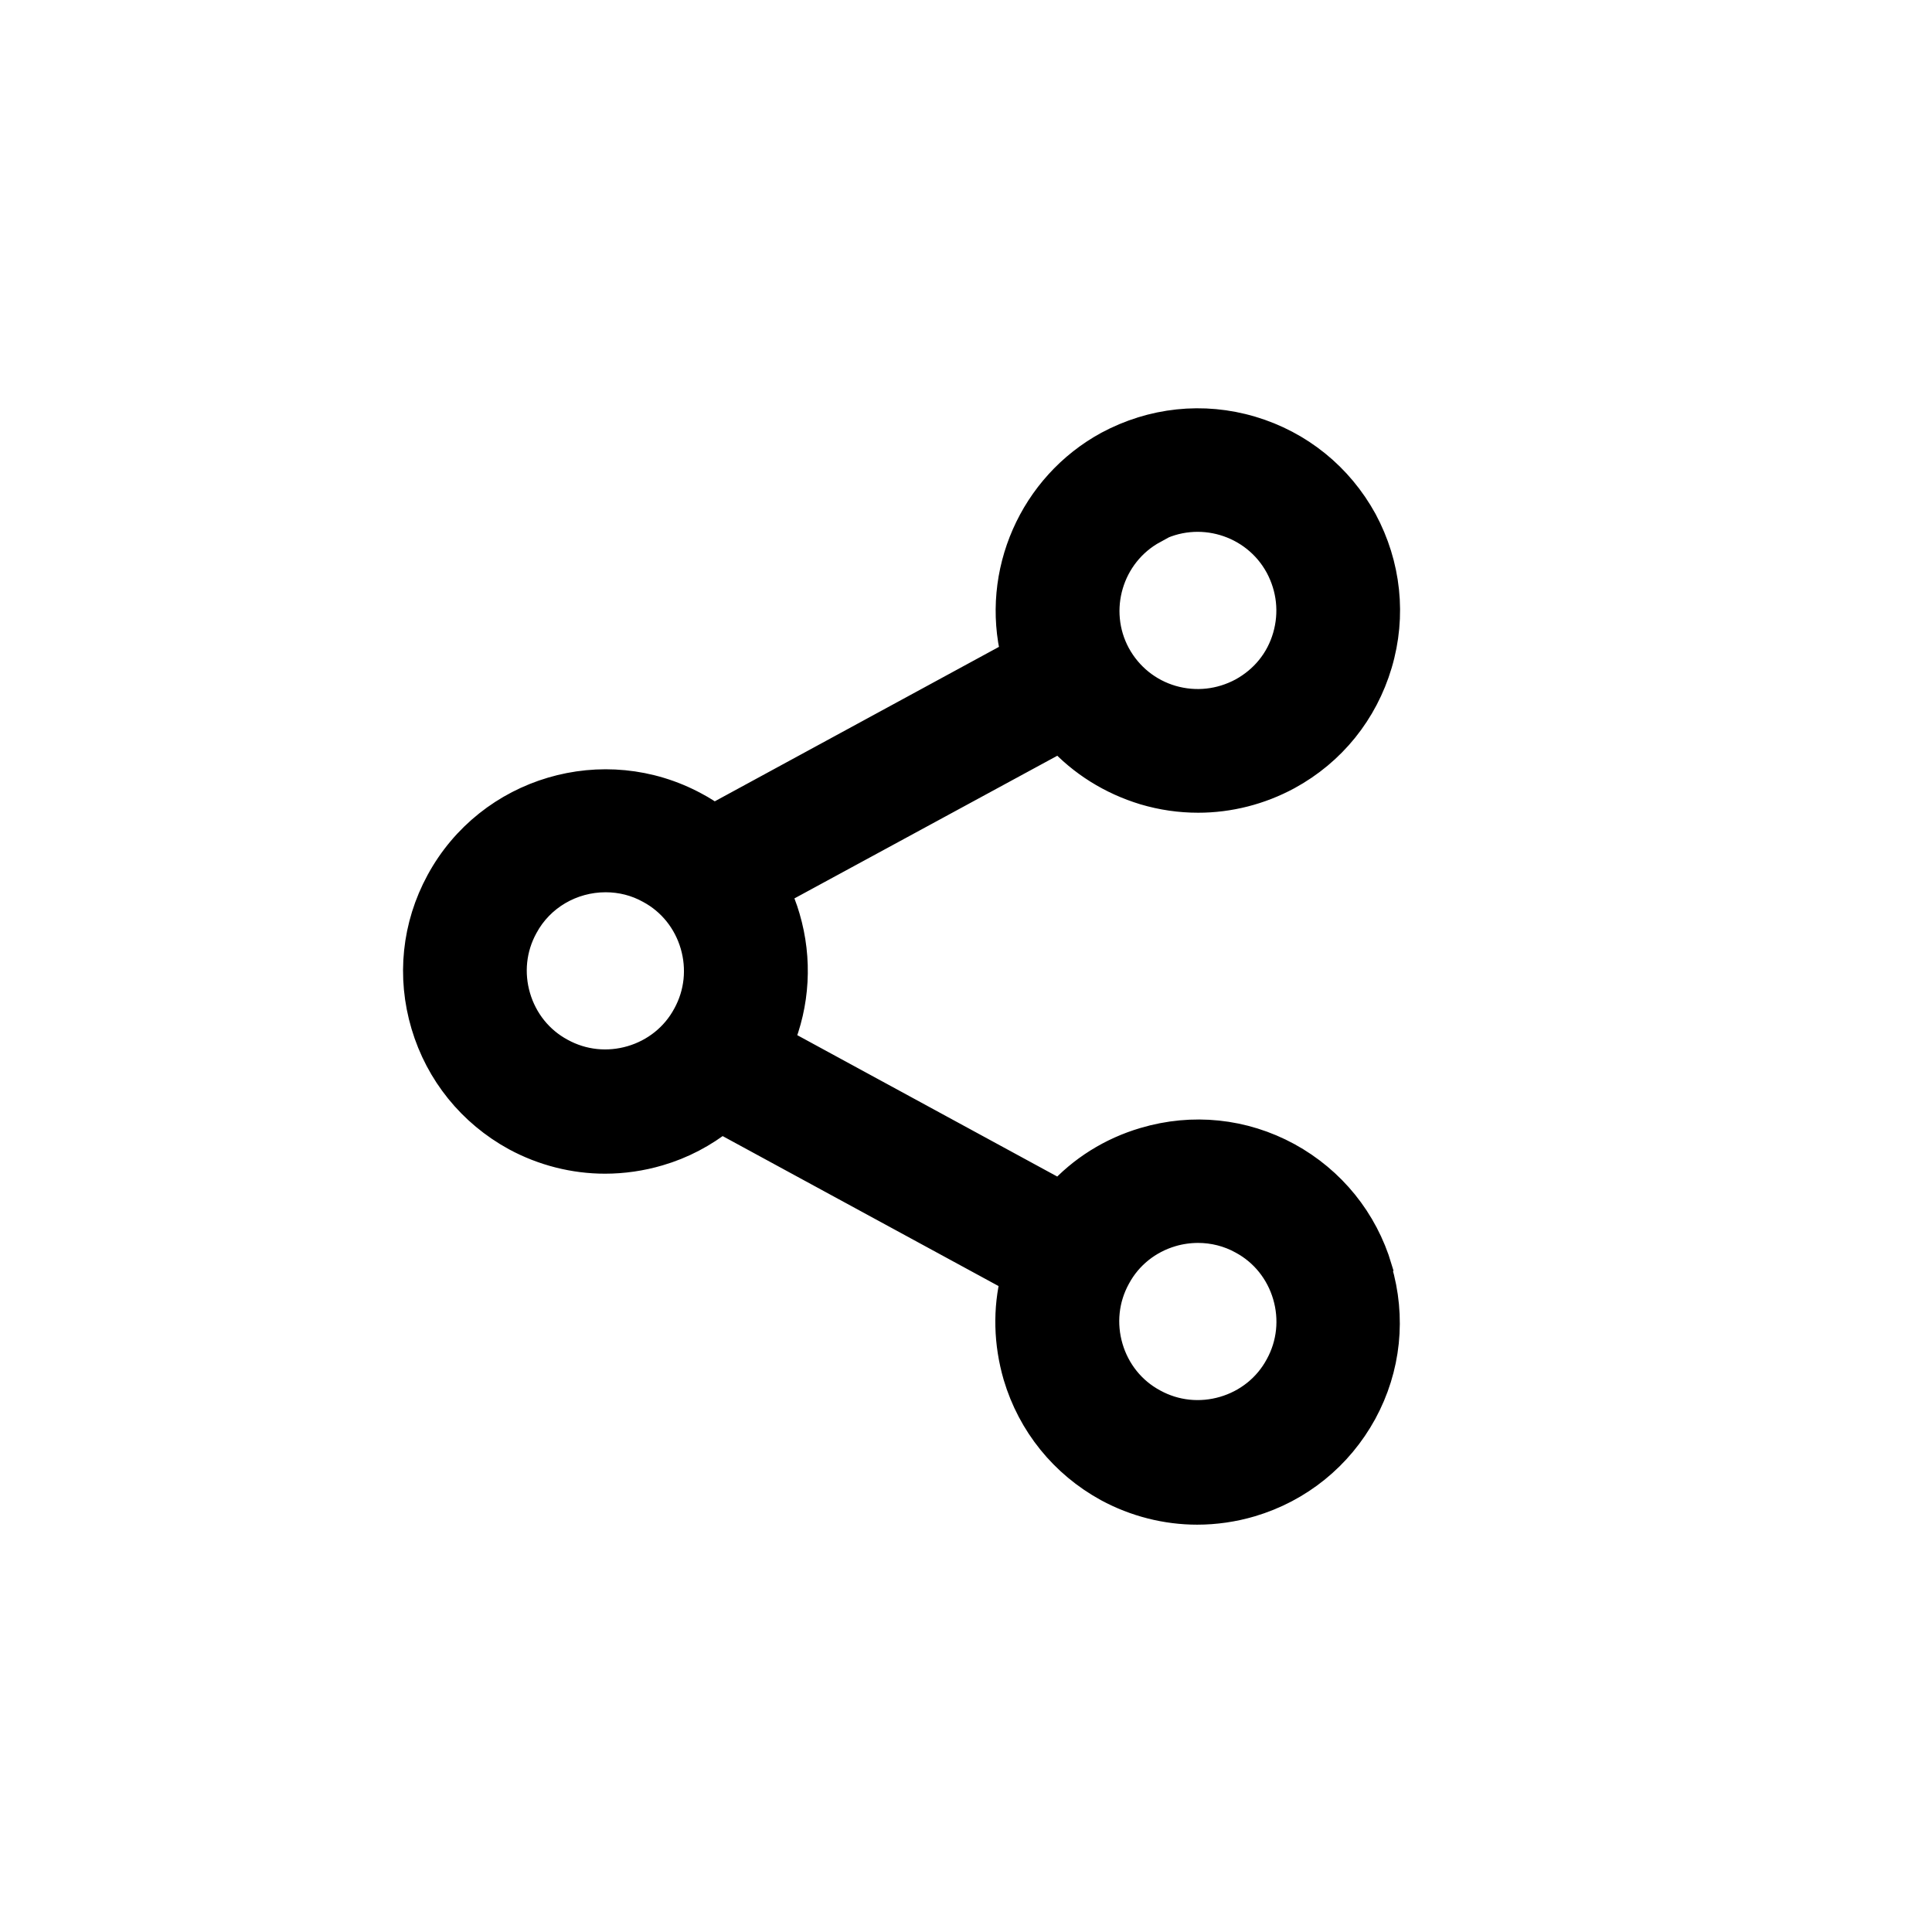 <?xml version="1.0" encoding="UTF-8"?><svg id="_レイヤー_2" xmlns="http://www.w3.org/2000/svg" viewBox="0 0 60 60"><defs><style>.cls-1{fill:#000;stroke:#000;stroke-miterlimit:10;}.cls-2{fill:#f39800;}</style></defs><g id="_シェアダイアログ"><g id="PC"><path class="cls-1" d="M42.74,39.41c-.44-1.48-1.43-2.7-2.78-3.44-1.36-.74-2.92-.9-4.4-.46-1.02.3-1.93.87-2.63,1.65l-8.79-4.78c.51-1.22.59-2.58.21-3.87-.08-.28-.19-.56-.32-.83l8.9-4.83c.71.78,1.61,1.34,2.63,1.65.54.16,1.09.24,1.65.24.95,0,1.9-.24,2.75-.7,1.36-.74,2.34-1.96,2.78-3.44.44-1.48.27-3.04-.46-4.4-.74-1.35-1.96-2.34-3.44-2.78-1.48-.44-3.04-.27-4.4.46-2.31,1.26-3.48,3.94-2.85,6.47l-9.42,5.12c-.2-.14-.4-.27-.61-.38-2.8-1.52-6.32-.48-7.84,2.32-.74,1.36-.9,2.92-.46,4.4.44,1.48,1.43,2.7,2.78,3.44.85.46,1.8.7,2.75.7.55,0,1.11-.08,1.65-.24.72-.21,1.38-.56,1.96-1.02l9.18,4.99c-.25.99-.22,2.03.07,3.03.44,1.48,1.43,2.7,2.78,3.44.85.46,1.8.7,2.75.7.55,0,1.11-.08,1.65-.24,1.48-.44,2.7-1.43,3.44-2.78.74-1.36.9-2.92.46-4.4ZM39.78,42.45c-.37.69-1,1.19-1.75,1.41-.75.22-1.55.14-2.24-.24-.69-.37-1.19-1-1.41-1.75-.22-.75-.14-1.55.24-2.24.37-.69,1-1.19,1.75-1.41.27-.08.56-.12.84-.12.48,0,.97.12,1.4.36.69.37,1.19,1,1.41,1.75.22.75.14,1.55-.24,2.24ZM35.8,16.37c1.42-.77,3.21-.24,3.98,1.18.37.69.46,1.48.24,2.24s-.72,1.37-1.41,1.75c-.69.37-1.48.46-2.24.24-.75-.22-1.37-.72-1.75-1.41-.77-1.42-.24-3.21,1.18-3.98ZM18.81,27.21c.49,0,.97.12,1.4.36.69.37,1.19,1,1.41,1.75.22.75.14,1.55-.24,2.24-.37.69-1,1.19-1.75,1.41-.75.22-1.55.14-2.24-.24-.69-.37-1.19-1-1.41-1.75-.22-.75-.14-1.55.24-2.24.51-.95,1.51-1.53,2.59-1.53Z"/></g></g></svg>